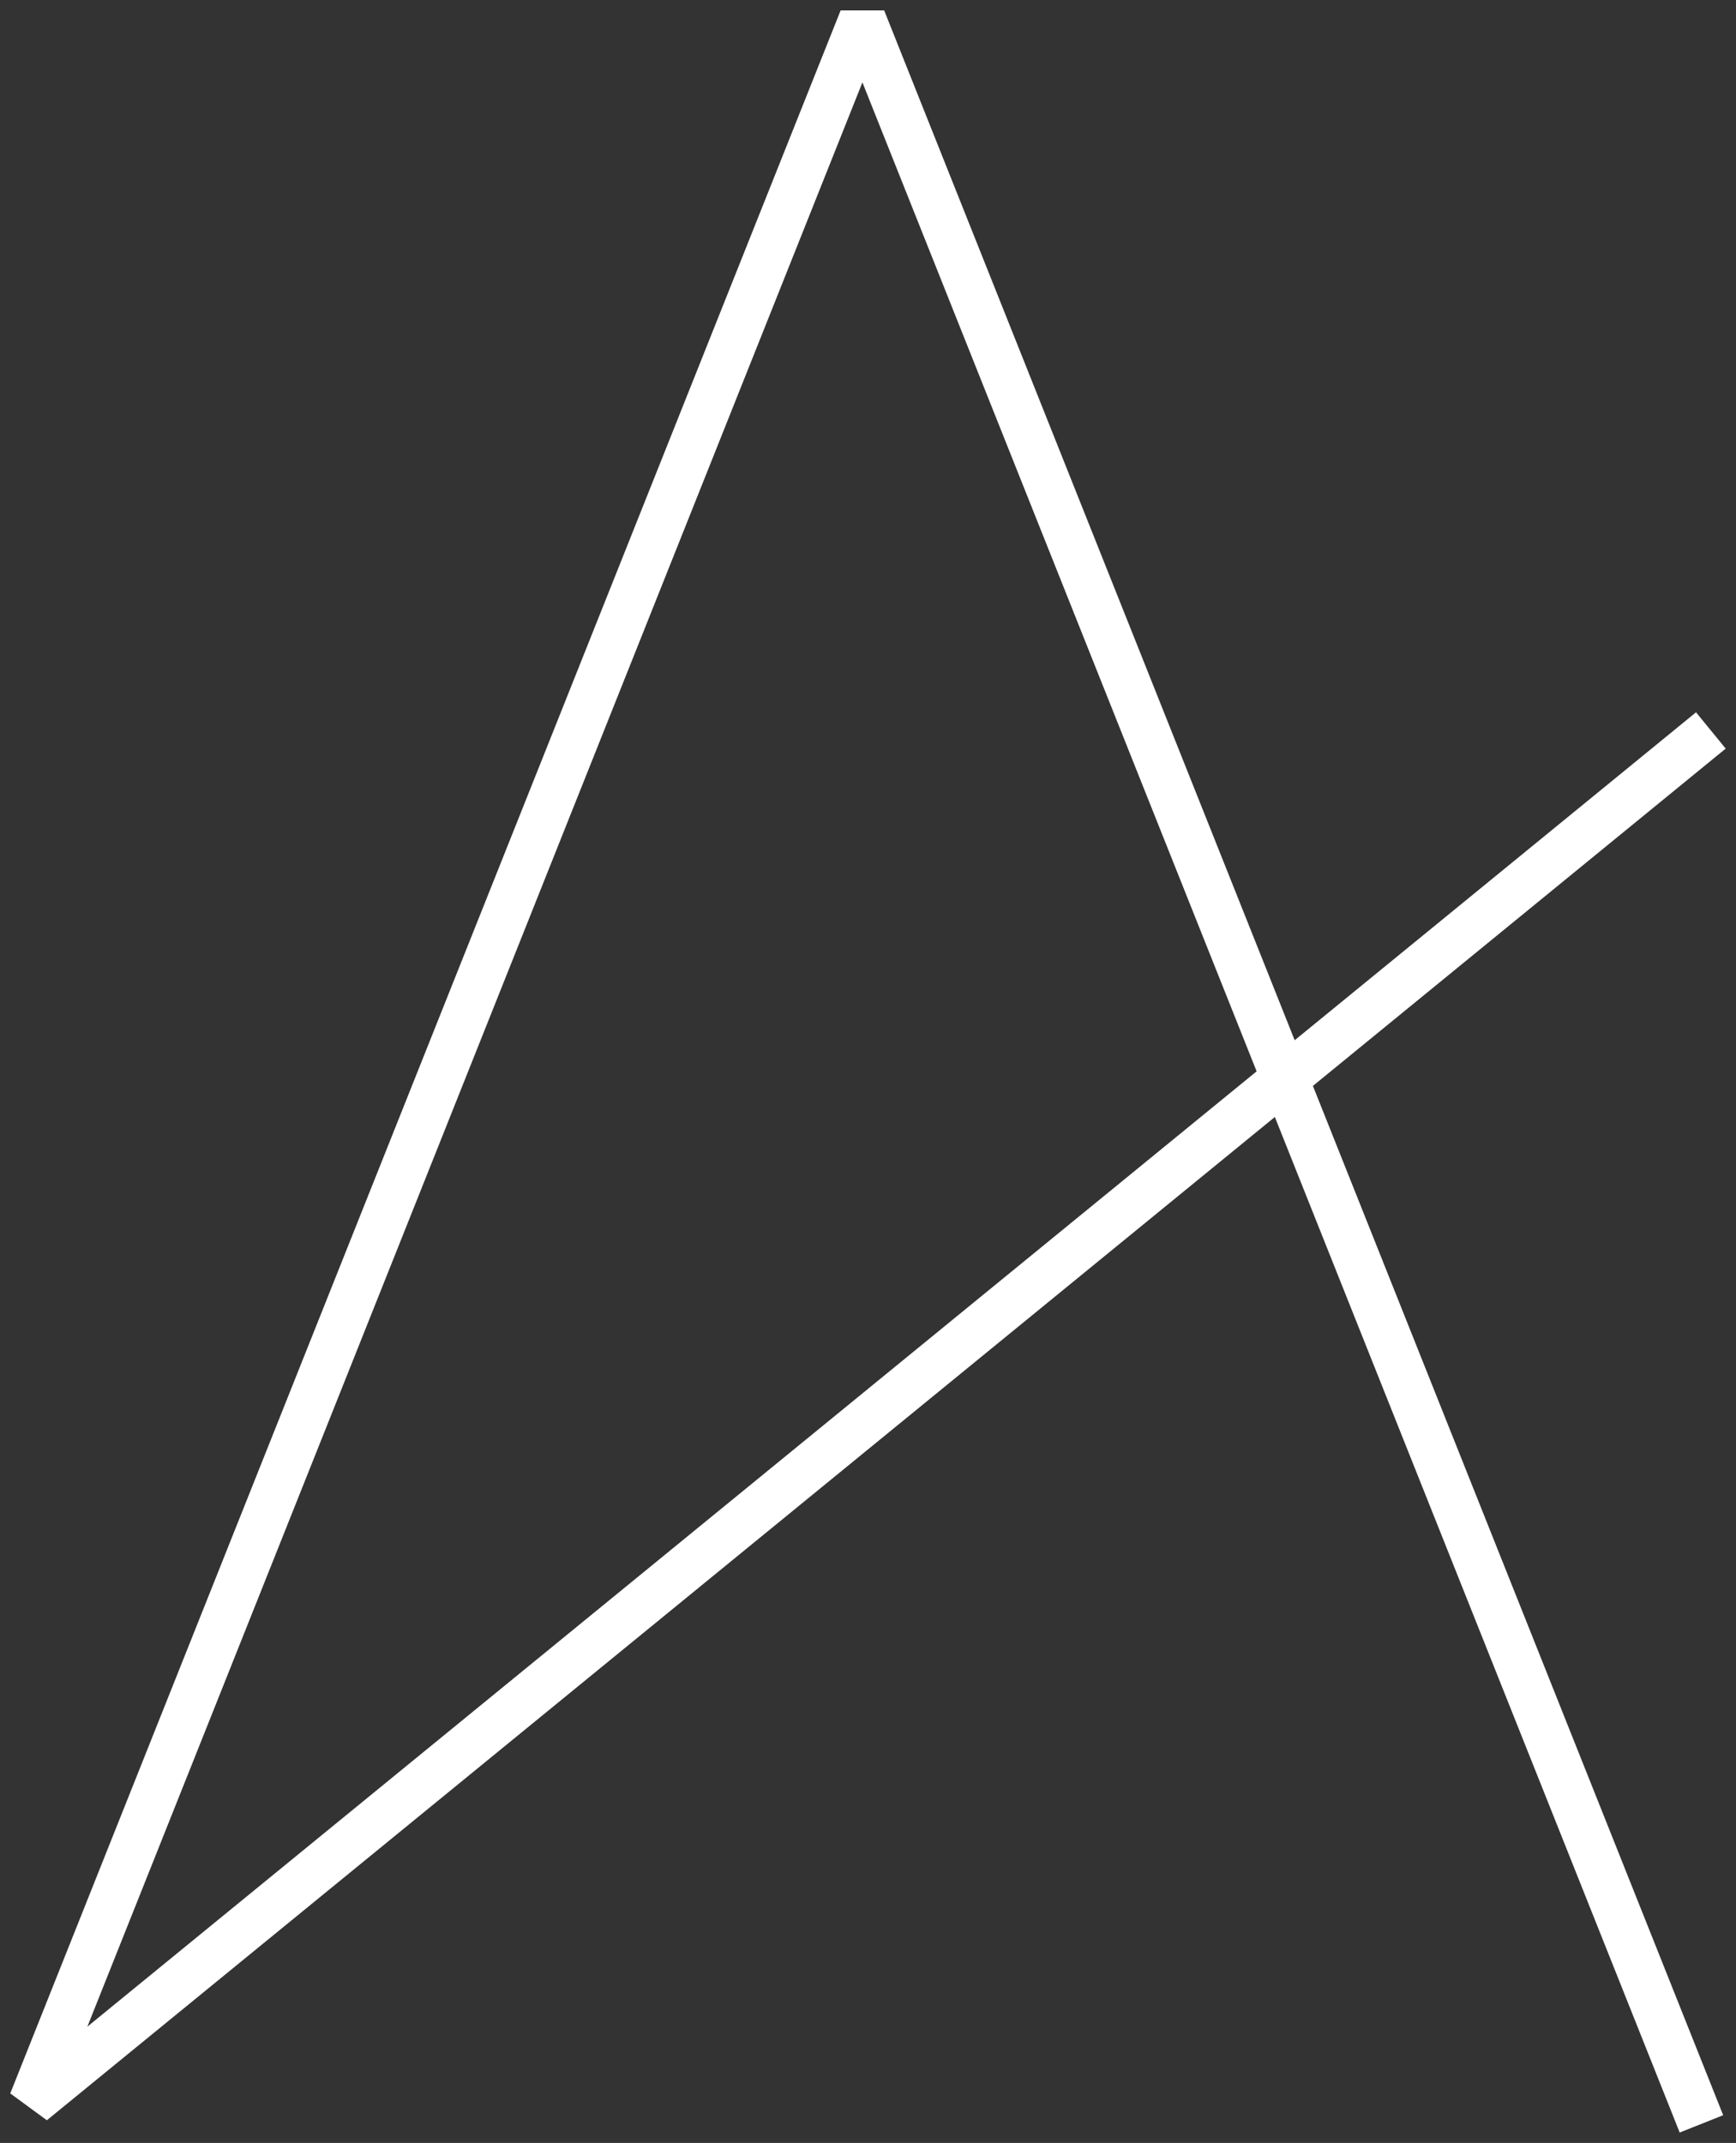 <svg xmlns="http://www.w3.org/2000/svg" width="64" height="79"><rect width="100%" height="100%" fill="#333333" stroke="none"/><path fill="#fff" d="M61.924 78.616l-14.925-37.438-45.271 36.985-1.35-.989 30.613-76.79h1.605l15.134 37.964 14.796-12.089 1.094 1.338-15.218 12.435 15.125 37.945-1.603.639zm-30.13-75.579l-28.574 71.676 43.107-35.218-14.533-36.458z"/></svg>